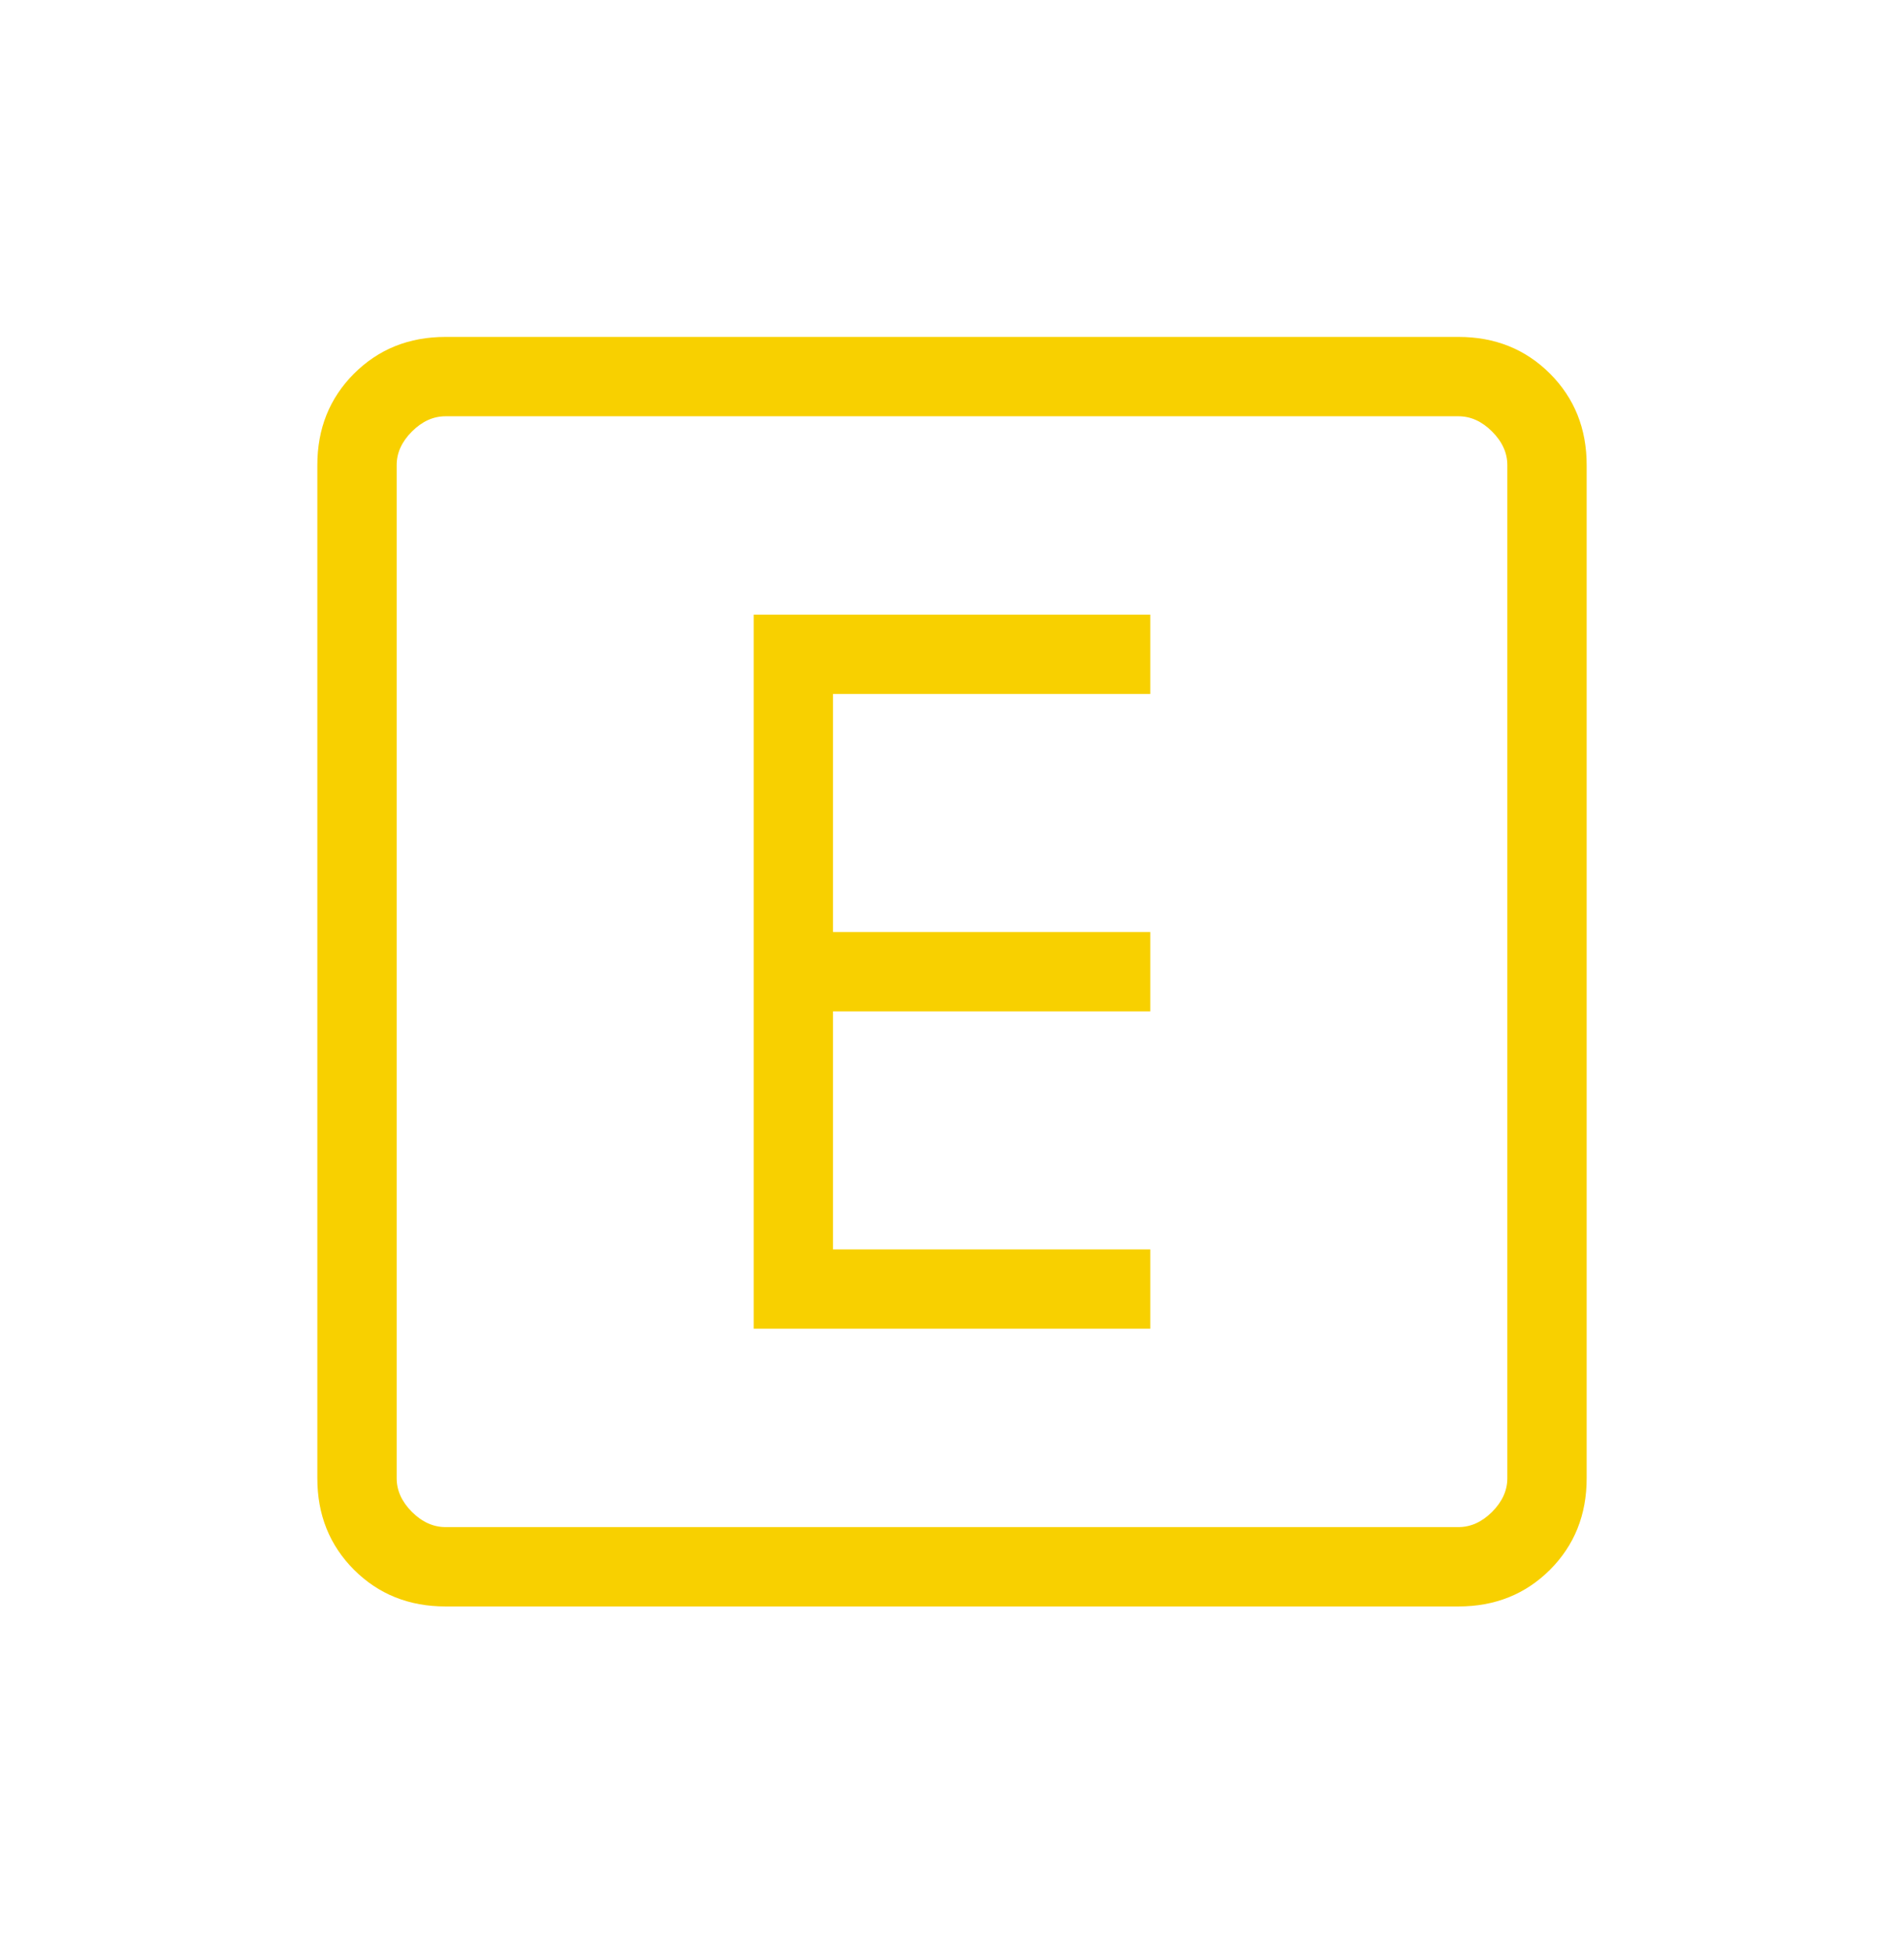<svg width="42" height="43" viewBox="0 0 42 43" fill="none" xmlns="http://www.w3.org/2000/svg">
<mask id="mask0_53_494" style="mask-type:alpha" maskUnits="userSpaceOnUse" x="0" y="0" width="42" height="43">
<rect y="0.431" width="42" height="42" fill="#D9D9D9"/>
</mask>
<g mask="url(#mask0_53_494)">
<path d="M16.625 29.306H25.375V27.556H18.375V22.306H25.375V20.556H18.375V15.306H25.375V13.556H16.625V29.306ZM9.827 35.431C9.022 35.431 8.349 35.161 7.809 34.622C7.27 34.082 7 33.41 7 32.604V10.258C7 9.453 7.27 8.78 7.809 8.241C8.349 7.701 9.022 7.431 9.827 7.431H32.173C32.978 7.431 33.651 7.701 34.191 8.241C34.73 8.78 35 9.453 35 10.258V32.604C35 33.41 34.73 34.082 34.191 34.622C33.651 35.161 32.978 35.431 32.173 35.431H9.827ZM9.827 33.681H32.173C32.442 33.681 32.689 33.569 32.914 33.345C33.138 33.12 33.25 32.873 33.25 32.604V10.258C33.25 9.989 33.138 9.742 32.914 9.518C32.689 9.293 32.442 9.181 32.173 9.181H9.827C9.558 9.181 9.311 9.293 9.086 9.518C8.862 9.742 8.75 9.989 8.75 10.258V32.604C8.75 32.873 8.862 33.12 9.086 33.345C9.311 33.569 9.558 33.681 9.827 33.681Z" fill="#F8D000"/>
</g>
</svg>
